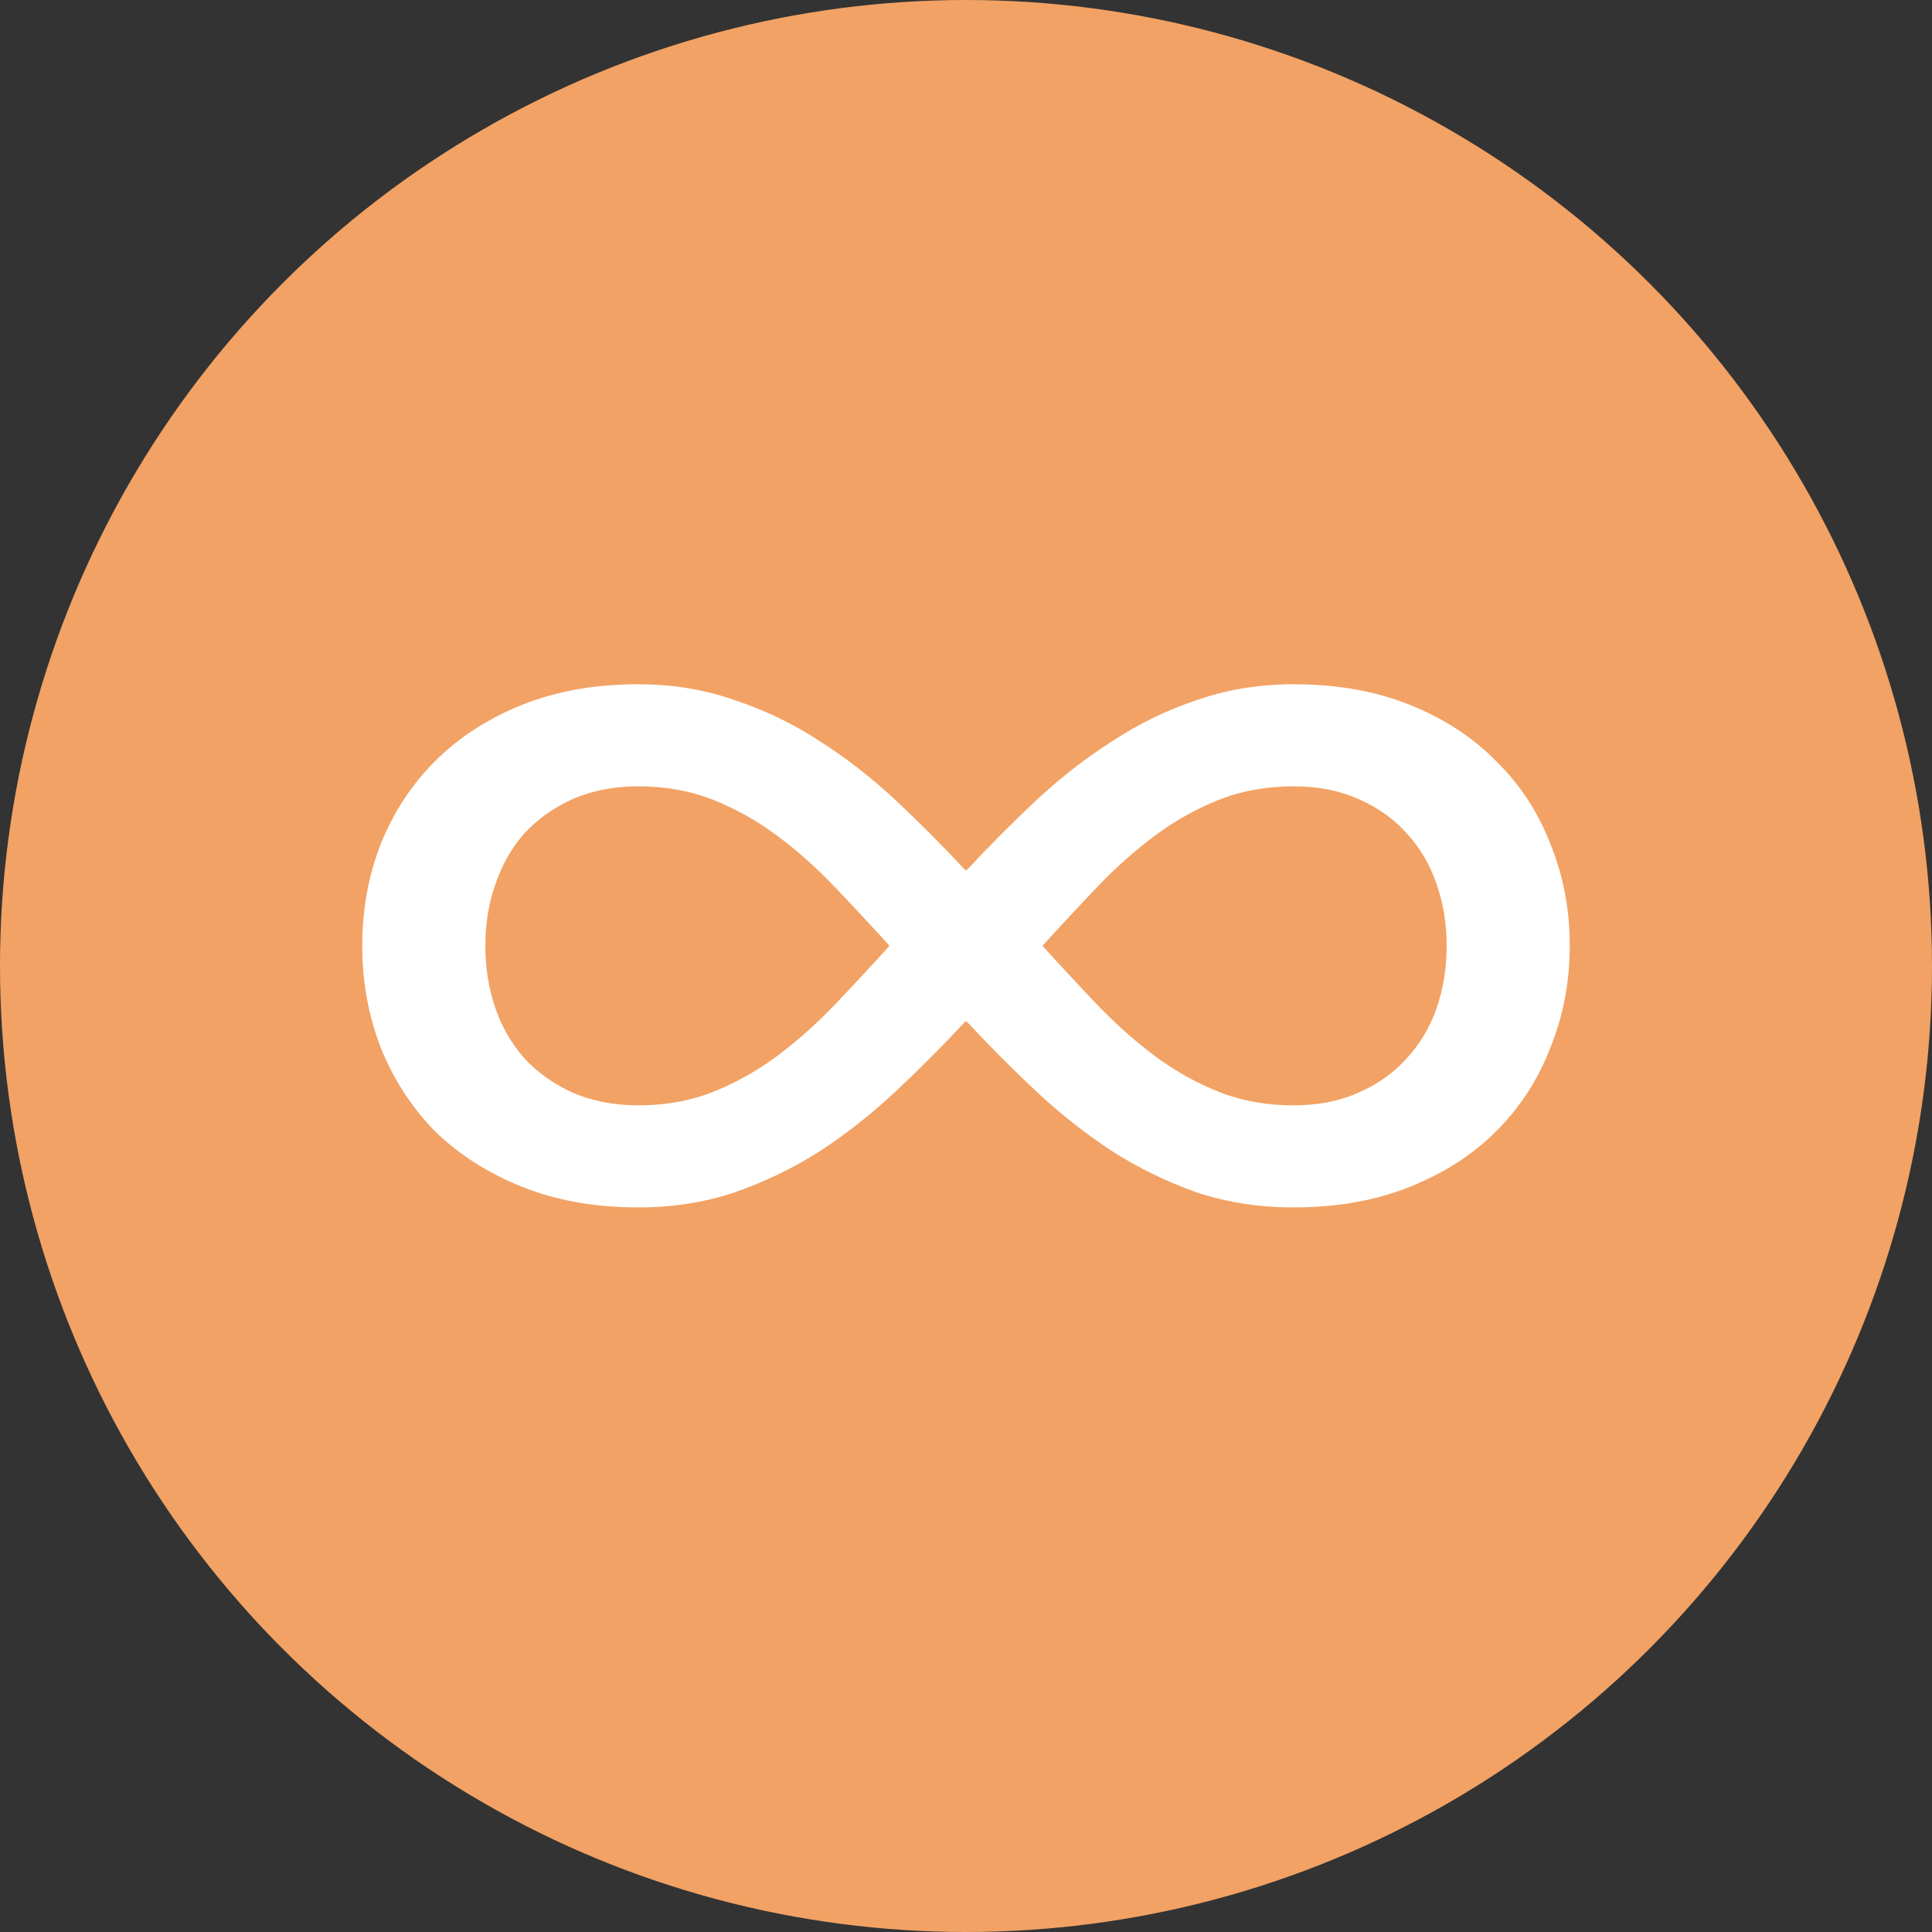 <?xml version="1.0" encoding="UTF-8"?> <svg xmlns="http://www.w3.org/2000/svg" width="24" height="24" viewBox="0 0 24 24" fill="none"><rect x="0" y="0" width="24" height="24" fill="#333333" stroke="none"/> <circle cx="12" cy="12" r="12" fill="#F2A264"></circle> <path d="M11.05 11.749C10.822 11.498 10.595 11.254 10.368 11.016C10.14 10.778 9.903 10.567 9.655 10.382C9.407 10.197 9.142 10.049 8.86 9.936C8.577 9.824 8.267 9.768 7.93 9.768C7.627 9.768 7.355 9.821 7.114 9.926C6.879 10.032 6.68 10.174 6.514 10.352C6.356 10.531 6.236 10.742 6.153 10.987C6.07 11.224 6.029 11.479 6.029 11.749C6.029 12.02 6.07 12.278 6.153 12.522C6.236 12.76 6.356 12.968 6.514 13.147C6.68 13.325 6.879 13.467 7.114 13.573C7.355 13.678 7.627 13.731 7.93 13.731C8.267 13.731 8.577 13.675 8.86 13.563C9.142 13.45 9.407 13.302 9.655 13.117C9.903 12.932 10.14 12.72 10.368 12.483C10.595 12.245 10.822 12.001 11.05 11.749ZM11.99 12.691C11.714 12.988 11.428 13.275 11.132 13.553C10.836 13.83 10.523 14.078 10.192 14.296C9.862 14.507 9.507 14.679 9.128 14.811C8.756 14.937 8.357 14.999 7.93 14.999C7.393 14.999 6.91 14.914 6.483 14.742C6.056 14.57 5.695 14.339 5.399 14.048C5.109 13.751 4.886 13.404 4.727 13.008C4.576 12.612 4.5 12.192 4.5 11.749C4.5 11.3 4.576 10.881 4.727 10.491C4.886 10.095 5.109 9.751 5.399 9.461C5.695 9.163 6.056 8.929 6.483 8.757C6.91 8.585 7.393 8.5 7.93 8.5C8.357 8.5 8.756 8.566 9.128 8.698C9.507 8.823 9.862 8.995 10.192 9.213C10.523 9.424 10.836 9.669 11.132 9.946C11.428 10.224 11.714 10.511 11.99 10.808H12.01C12.286 10.511 12.572 10.224 12.868 9.946C13.164 9.669 13.477 9.424 13.808 9.213C14.138 8.995 14.49 8.823 14.862 8.698C15.24 8.566 15.643 8.5 16.07 8.5C16.607 8.5 17.09 8.585 17.517 8.757C17.944 8.929 18.302 9.163 18.591 9.461C18.887 9.751 19.111 10.095 19.262 10.491C19.421 10.881 19.5 11.3 19.5 11.749C19.5 12.192 19.421 12.612 19.262 13.008C19.111 13.404 18.887 13.751 18.591 14.048C18.302 14.339 17.944 14.57 17.517 14.742C17.09 14.914 16.607 14.999 16.07 14.999C15.643 14.999 15.24 14.937 14.862 14.811C14.49 14.679 14.138 14.507 13.808 14.296C13.477 14.078 13.164 13.83 12.868 13.553C12.572 13.275 12.286 12.988 12.01 12.691H11.99ZM12.95 11.749C13.178 12.001 13.405 12.245 13.632 12.483C13.86 12.72 14.097 12.932 14.345 13.117C14.593 13.302 14.858 13.45 15.14 13.563C15.423 13.675 15.733 13.731 16.07 13.731C16.373 13.731 16.642 13.678 16.876 13.573C17.117 13.467 17.317 13.325 17.475 13.147C17.64 12.968 17.765 12.76 17.847 12.522C17.93 12.278 17.971 12.02 17.971 11.749C17.971 11.479 17.93 11.224 17.847 10.987C17.765 10.742 17.64 10.531 17.475 10.352C17.317 10.174 17.117 10.032 16.876 9.926C16.642 9.821 16.373 9.768 16.07 9.768C15.733 9.768 15.423 9.824 15.14 9.936C14.858 10.049 14.593 10.197 14.345 10.382C14.097 10.567 13.86 10.778 13.632 11.016C13.405 11.254 13.178 11.498 12.95 11.749Z" fill="white"></path> </svg> 